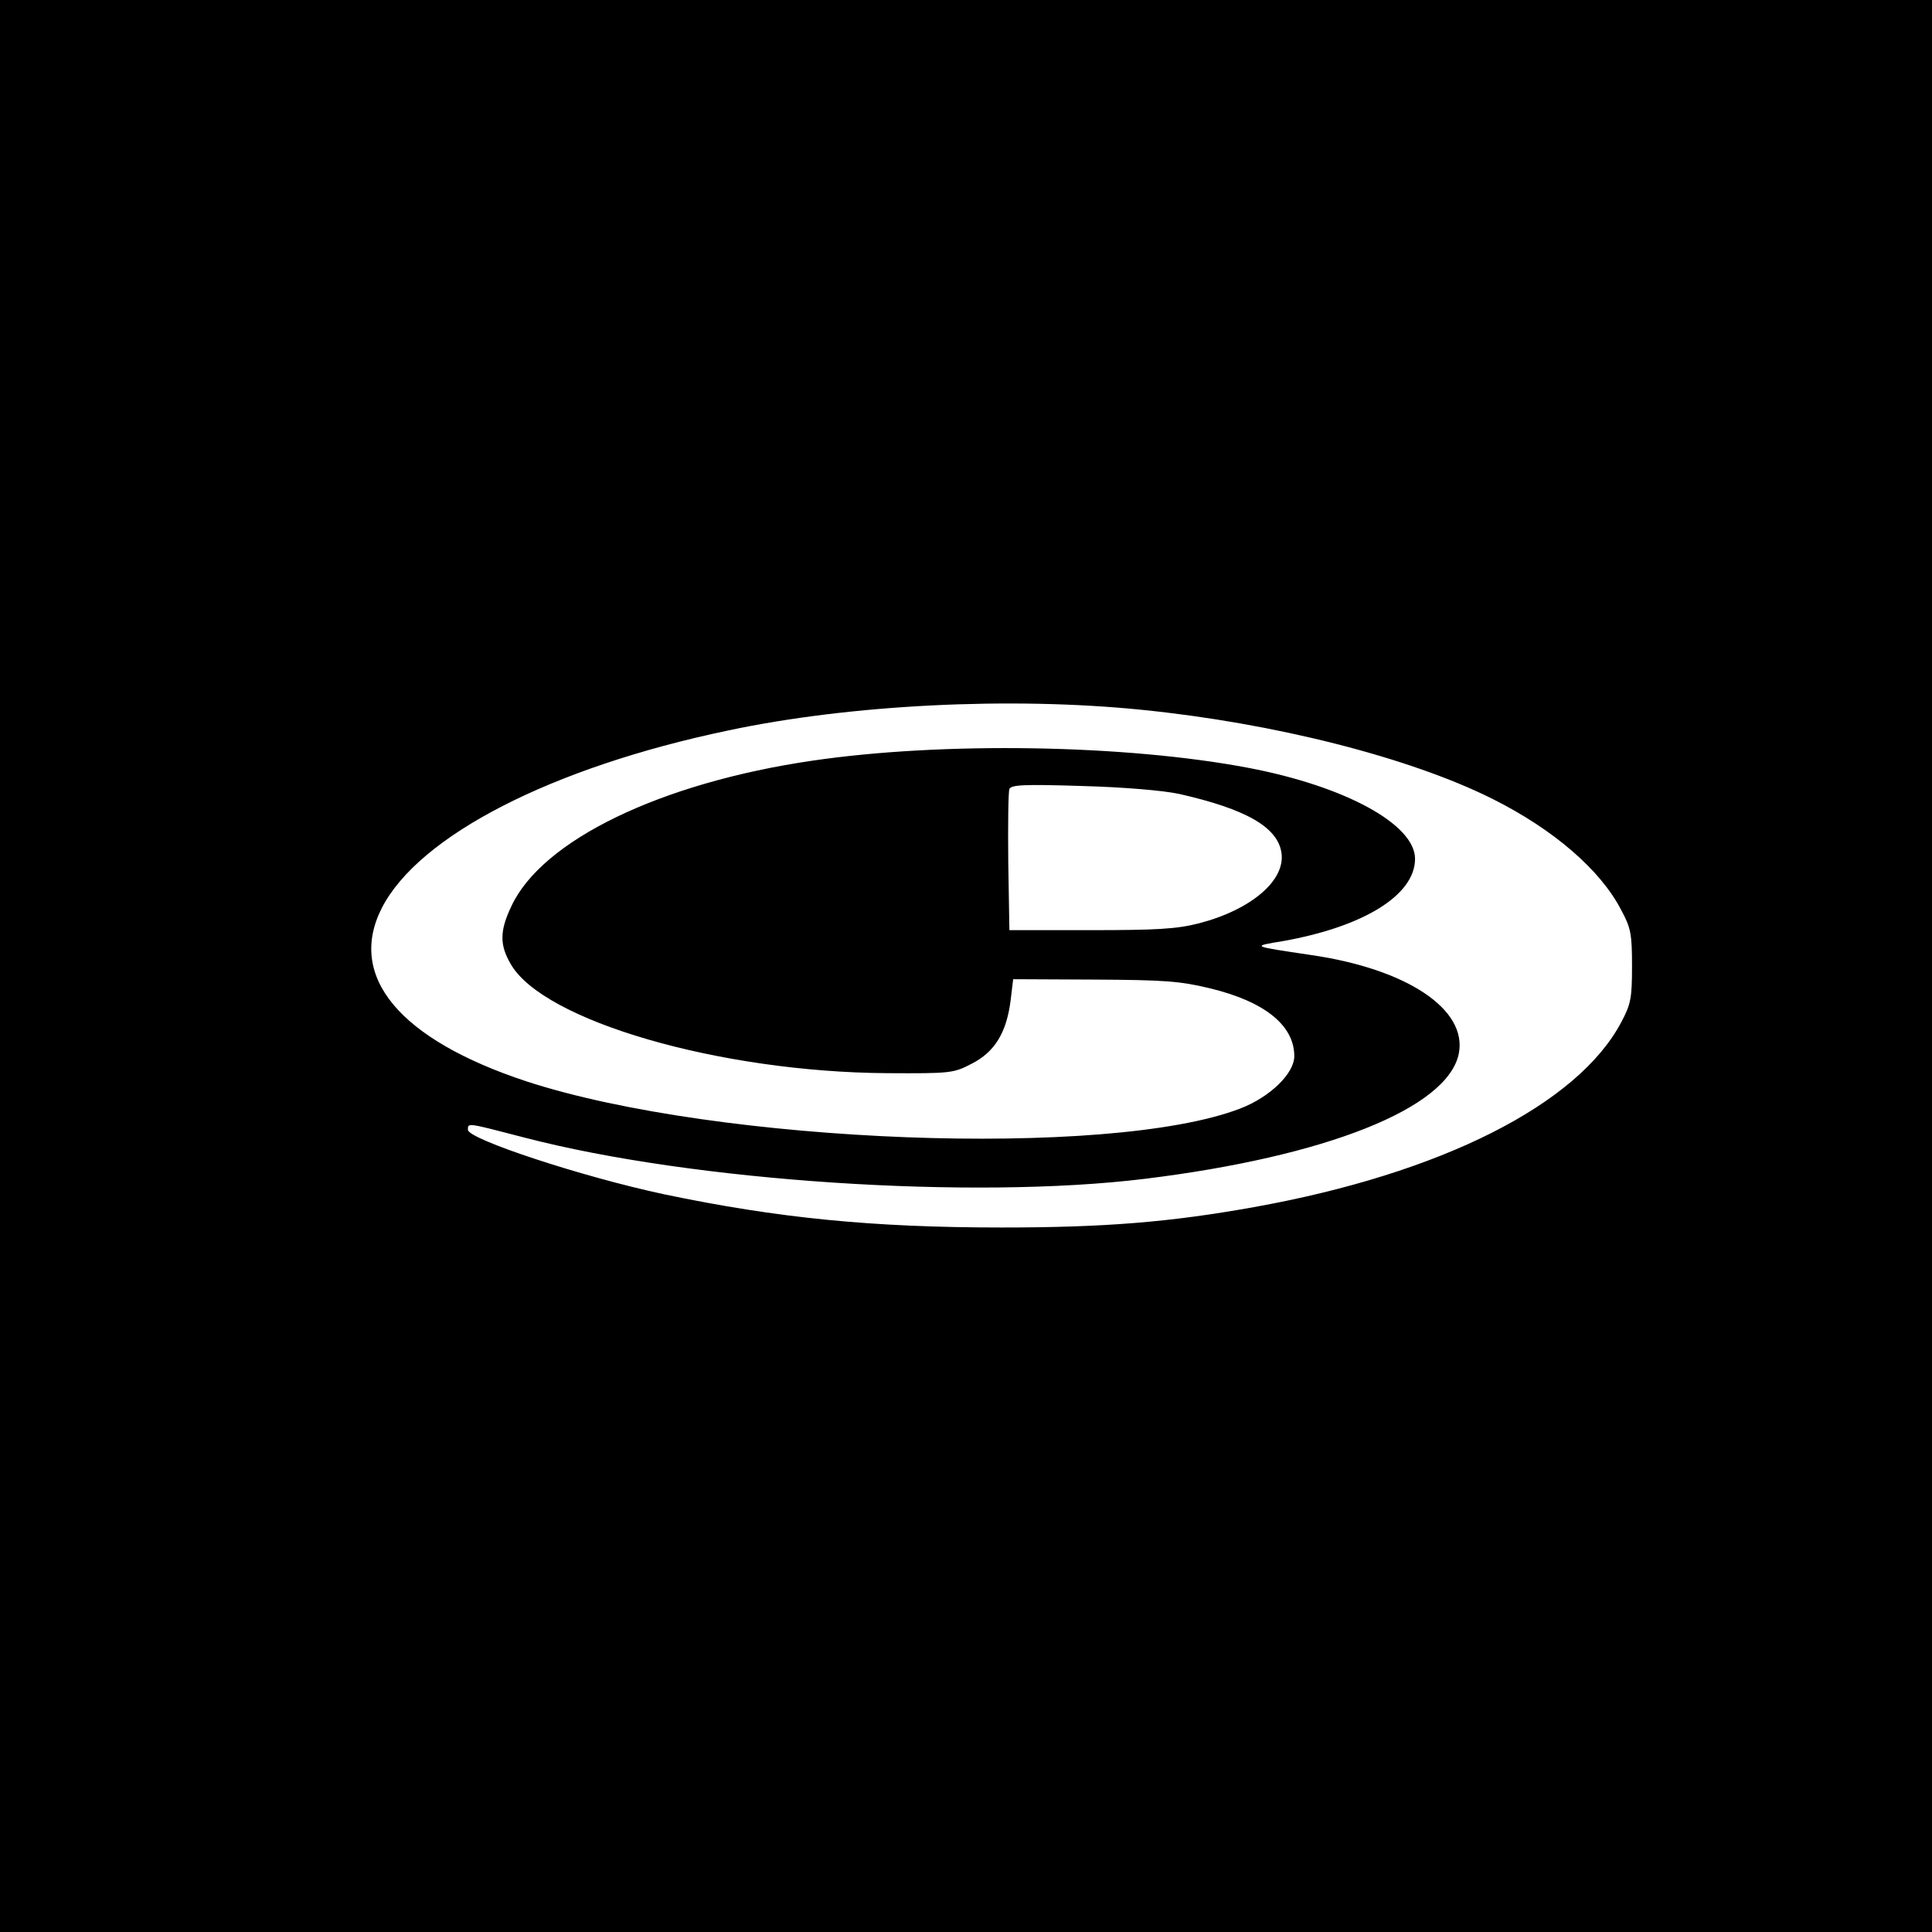 <?xml version="1.0" standalone="no"?>
<!DOCTYPE svg PUBLIC "-//W3C//DTD SVG 20010904//EN"
 "http://www.w3.org/TR/2001/REC-SVG-20010904/DTD/svg10.dtd">
<svg version="1.0" xmlns="http://www.w3.org/2000/svg"
 width="512pt" height="512pt" viewBox="0 0 512 512"
 preserveAspectRatio="xMidYMid meet">
<g transform="translate(0,512) scale(0.1,-0.1)"
fill="#000000" stroke="none">
<path d="M0 2560 l0 -2560 2560 0 2560 0 0 2560 0 2560 -2560 0 -2560 0 0
-2560z m3025 679 c350 -35 710 -126 930 -236 162 -81 286 -188 341 -294 26
-48 29 -64 29 -149 0 -85 -3 -101 -28 -148 -115 -219 -478 -402 -974 -491
-223 -40 -396 -54 -668 -54 -343 0 -594 25 -895 88 -216 46 -520 146 -520 171
0 19 -3 19 151 -21 446 -116 1186 -165 1643 -109 480 59 803 187 832 332 23
117 -137 224 -391 261 -161 24 -159 23 -75 37 214 38 350 122 350 218 0 91
-184 192 -441 241 -326 62 -811 70 -1157 19 -402 -59 -716 -211 -797 -386 -31
-65 -31 -102 -2 -152 85 -151 553 -287 997 -290 170 -1 177 0 225 25 61 31 92
82 103 166 l7 58 215 -1 c186 -1 227 -4 306 -23 145 -35 224 -98 224 -180 0
-46 -65 -109 -144 -139 -347 -133 -1384 -93 -1890 72 -337 111 -477 278 -384
460 98 191 449 372 917 470 324 69 749 90 1096 55z m100 -223 c177 -40 261
-88 271 -156 11 -73 -80 -151 -219 -187 -59 -15 -111 -18 -287 -18 l-215 0 -3
180 c-1 98 0 186 3 194 5 11 36 13 193 8 111 -3 215 -12 257 -21z"/>
</g>
</svg>

